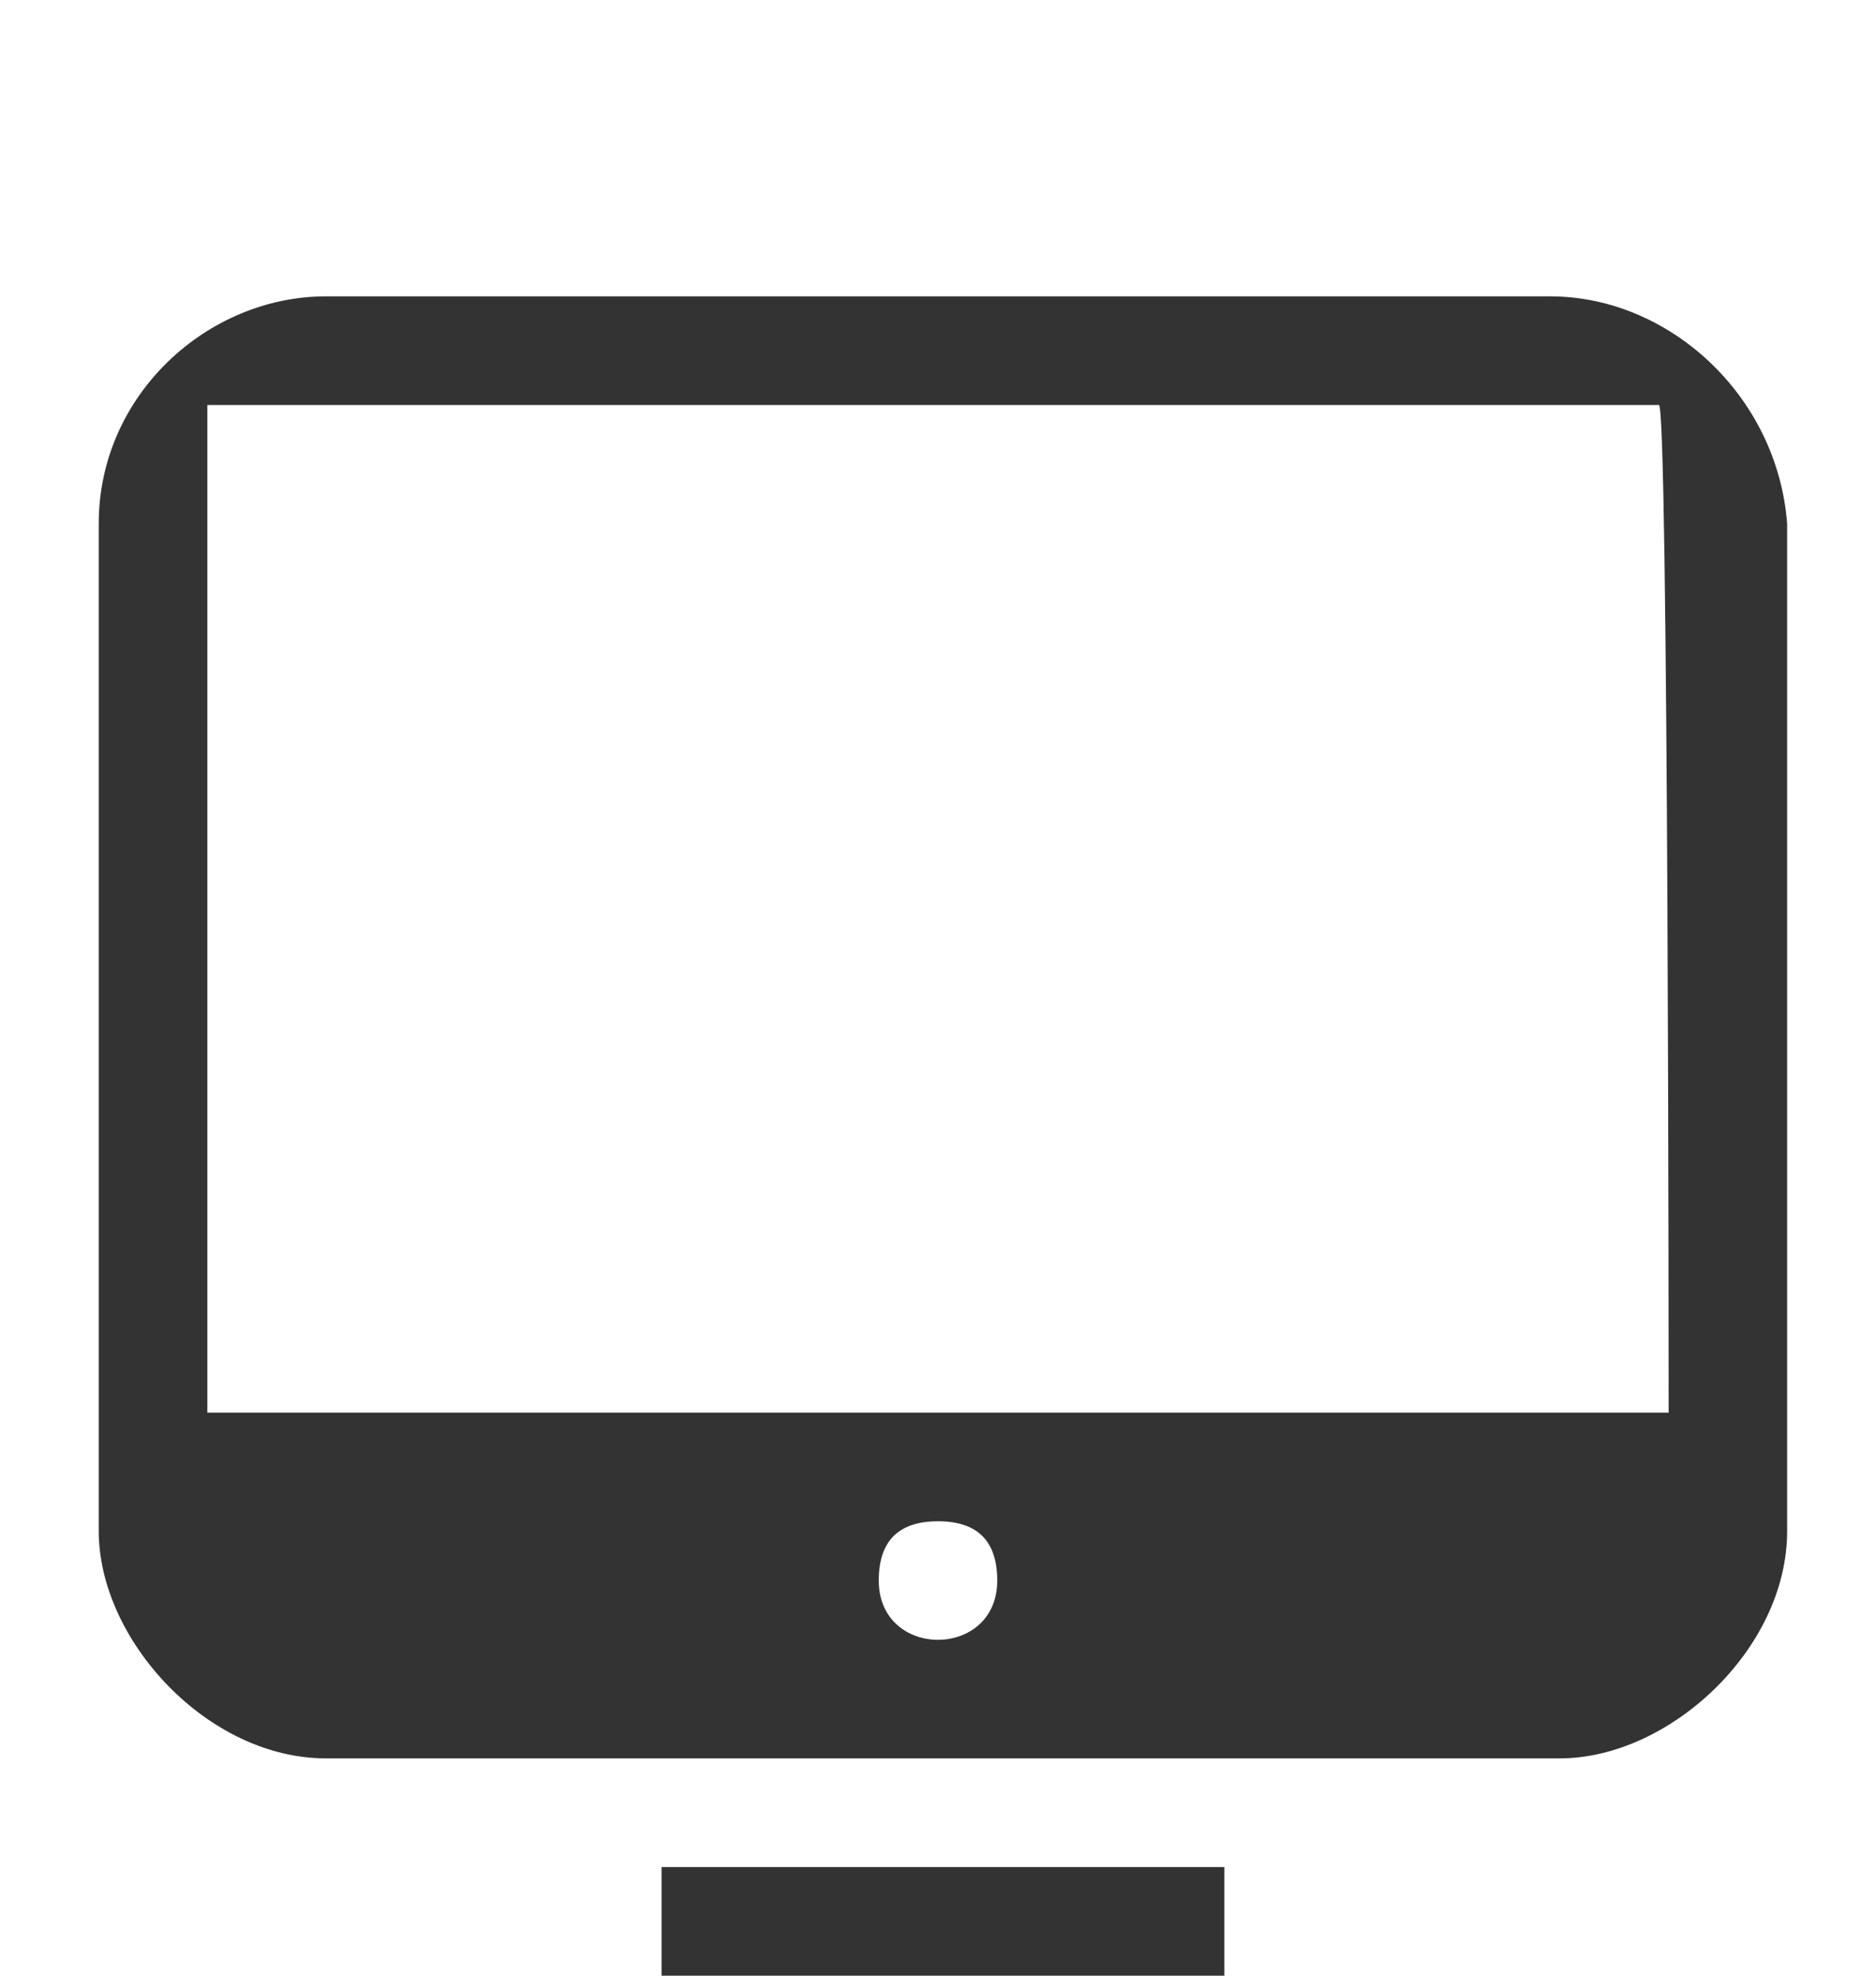 <?xml version="1.0" encoding="utf-8"?>
<!-- Generator: Adobe Illustrator 19.2.1, SVG Export Plug-In . SVG Version: 6.00 Build 0)  -->
<svg version="1.1" id="圖層_1" xmlns="http://www.w3.org/2000/svg" xmlns:xlink="http://www.w3.org/1999/xlink" x="0px" y="0px"
	 viewBox="0 0 19 20" style="enable-background:new 0 0 19 20;" xml:space="preserve">
<style type="text/css">
	.st0{fill:#333333;}
</style>
<g>
	<path class="st0" d="M15.7,3H3.3C2.1,3,1,4,1,5.3v10.2c0,1.1,1.1,2.3,2.3,2.3h12.5c1.1,0,2.3-1.1,2.3-2.3V5.3C18,4,16.9,3,15.7,3z
		 M9.5,16.6c-0.3,0-0.6-0.2-0.6-0.6s0.2-0.6,0.6-0.6s0.6,0.2,0.6,0.6S9.8,16.6,9.5,16.6z M16.9,14.3H2.1V4.1h14.7
		C16.9,4,16.9,14.3,16.9,14.3z"/>
	<rect x="6.7" y="18.9" class="st0" width="5.7" height="1.1"/>
</g>
</svg>
